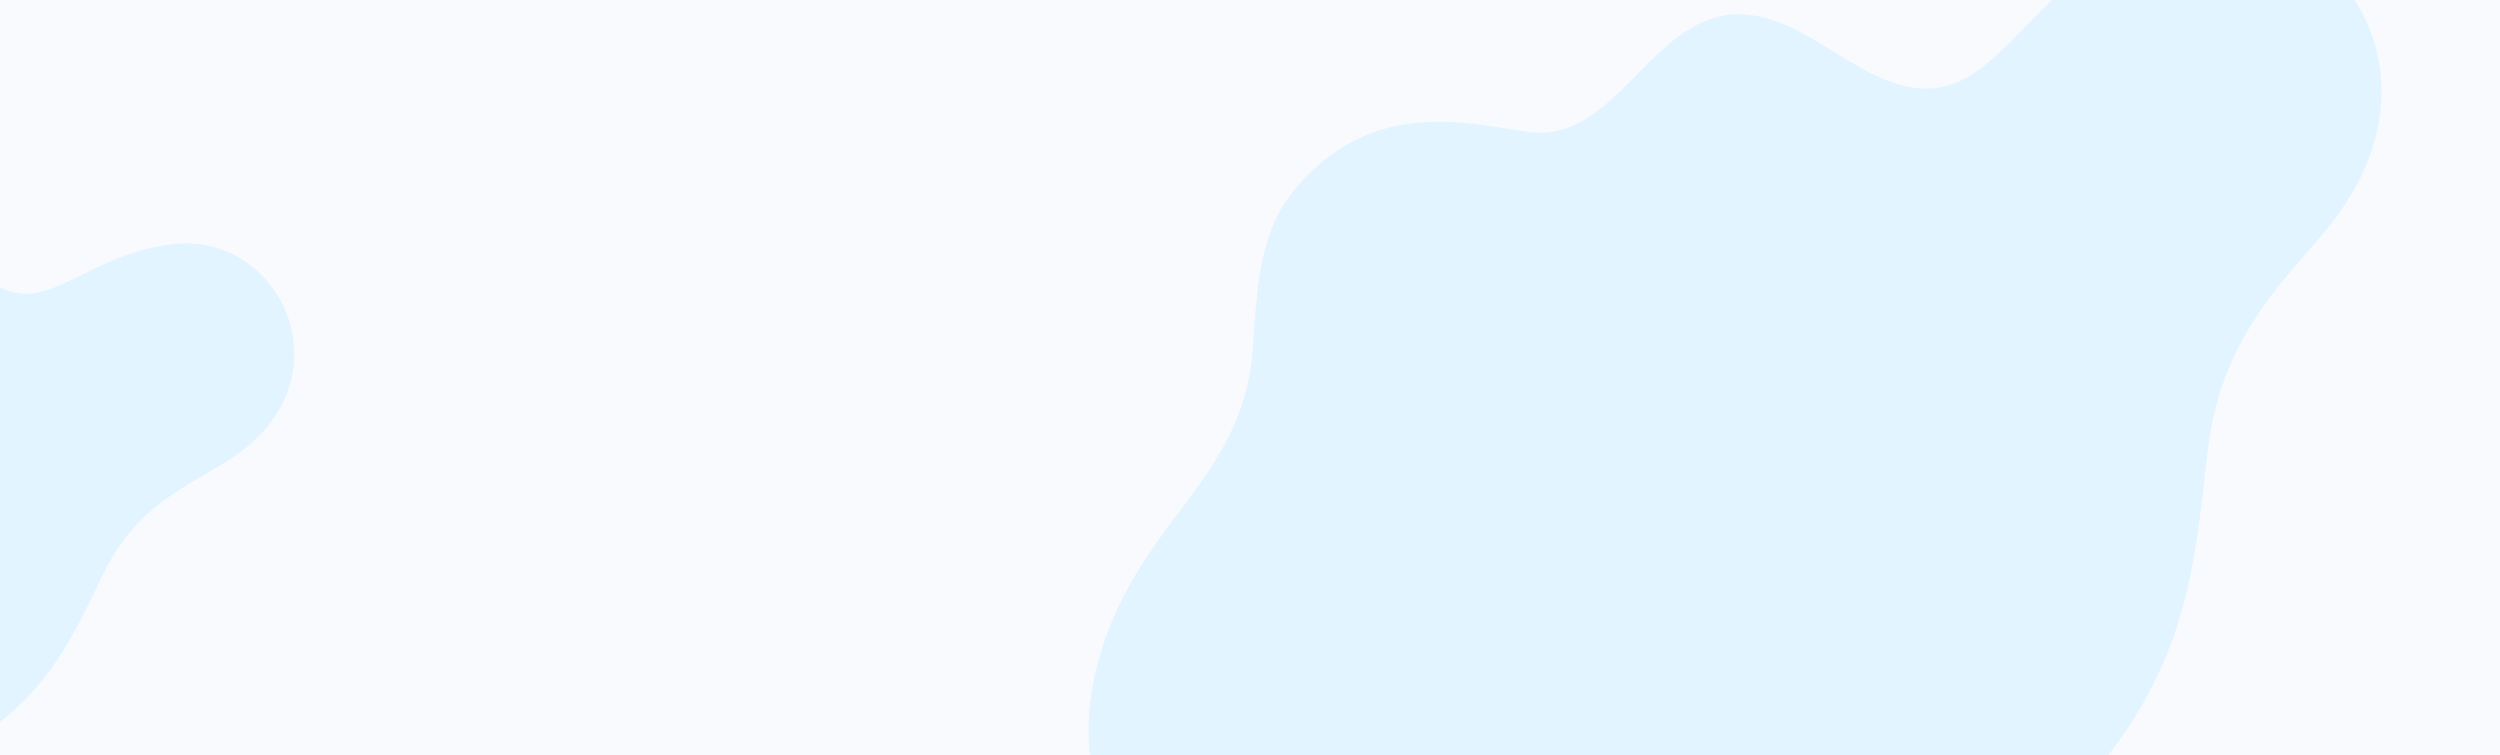<svg width="1920" height="580" viewBox="0 0 1920 580" fill="none" xmlns="http://www.w3.org/2000/svg">
<rect y="-2" width="1920" height="582" fill="#F8FAFD"/>
<mask id="mask0" style="mask-type:alpha" maskUnits="userSpaceOnUse" x="0" y="0" width="1920" height="580">
<rect width="1920" height="580" fill="#E1F4FF"/>
</mask>
<g mask="url(#mask0)">
<path d="M1646.39 -49.368C1538.58 0.65 1528.94 107.314 1430.77 53.078C1401.26 36.807 1379.57 18.728 1351.27 12.702C1271.16 -4.171 1247.07 111.532 1173.59 101.288C1126.61 94.659 1055.54 75.375 997.114 142.266C966.999 176.616 965.795 217.594 962.181 267.009C955.556 370.661 870.632 400.792 842.324 512.277C818.232 607.492 865.211 681.615 945.317 696.078C1036.87 712.349 1102.52 657.51 1201.9 609.903C1289.83 567.719 1346.45 633.405 1450.04 653.894C1521.72 667.754 1581.95 630.994 1624.71 572.54C1680.72 496.007 1686.14 428.513 1695.18 348.364C1705.42 259.778 1751.19 219.402 1787.33 175.411C1899.36 38.615 1762.64 -103.002 1646.39 -49.368Z" fill="#E1F4FF"/>
<path d="M134.825 187.362C57.801 194.856 28.491 258.214 -19.904 203.713C-34.218 187.362 -43.761 171.693 -60.12 162.156C-105.789 134.224 -145.323 200.306 -188.265 178.506C-215.53 164.2 -255.065 136.949 -305.505 165.562C-331.407 180.55 -340.95 205.075 -353.9 234.369C-380.484 296.364 -439.104 297.045 -480.683 359.04C-516.127 412.178 -503.176 468.042 -457.507 493.93C-404.341 523.905 -352.537 504.149 -280.967 495.973C-217.575 489.161 -197.127 541.618 -137.825 576.362C-96.928 600.206 -51.941 590.669 -13.088 564.1C38.034 529.355 55.756 489.161 78.931 441.473C104.152 389.016 141.641 374.709 172.996 354.953C271.15 295.683 217.983 179.187 134.825 187.362Z" fill="#E1F4FF"/>
</g>
</svg>
